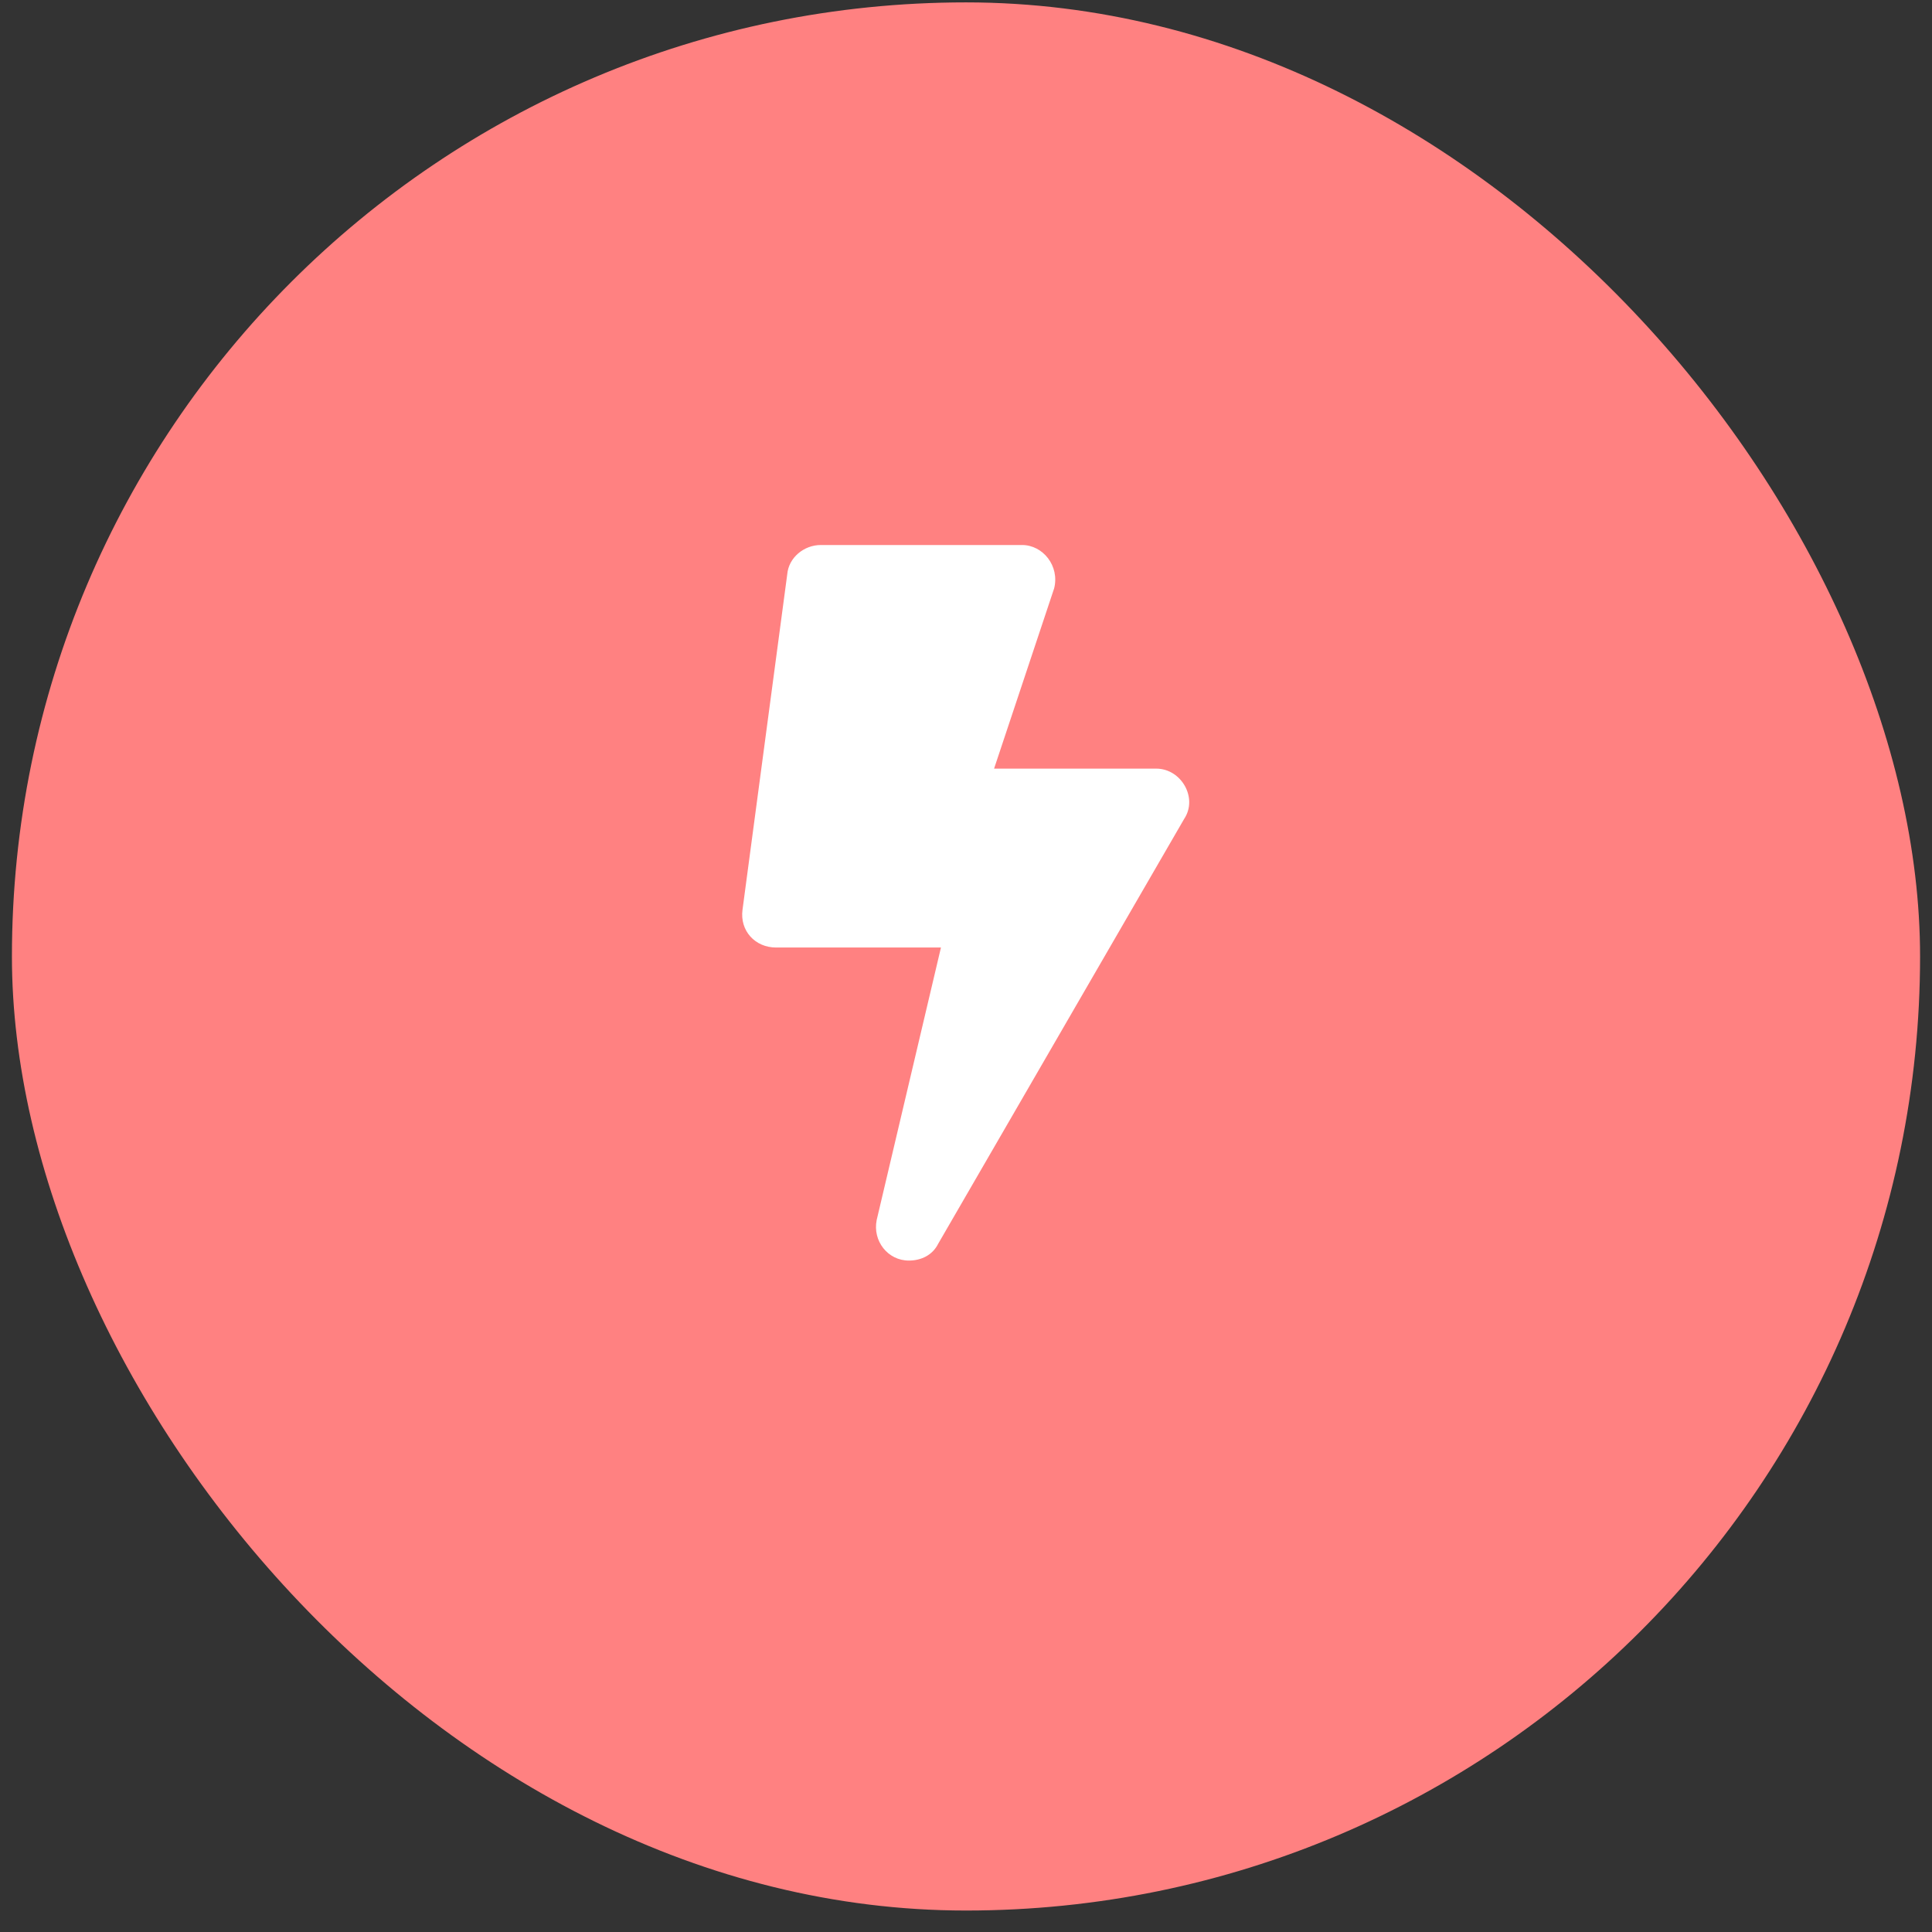 <svg width="81" height="81" viewBox="0 0 81 81" fill="none" xmlns="http://www.w3.org/2000/svg">
<rect x="0" y="0" width="81" height="81" fill="#333333" stroke="none"/>
<rect x="0.5" y="0.1" width="80" height="80" rx="40" fill="#FF8181"/>
<path d="M48.474 32.225C49.528 32.225 50.232 33.456 49.646 34.334L39.333 52.147C39.099 52.616 38.63 52.85 38.103 52.85C37.224 52.85 36.579 52.03 36.755 51.151L39.45 39.725H32.536C31.657 39.725 31.013 39.022 31.13 38.143L33.005 24.081C33.064 23.377 33.708 22.85 34.411 22.85H42.849C43.728 22.85 44.431 23.729 44.196 24.666L41.677 32.225H48.474Z" fill="white"/>
</svg>
